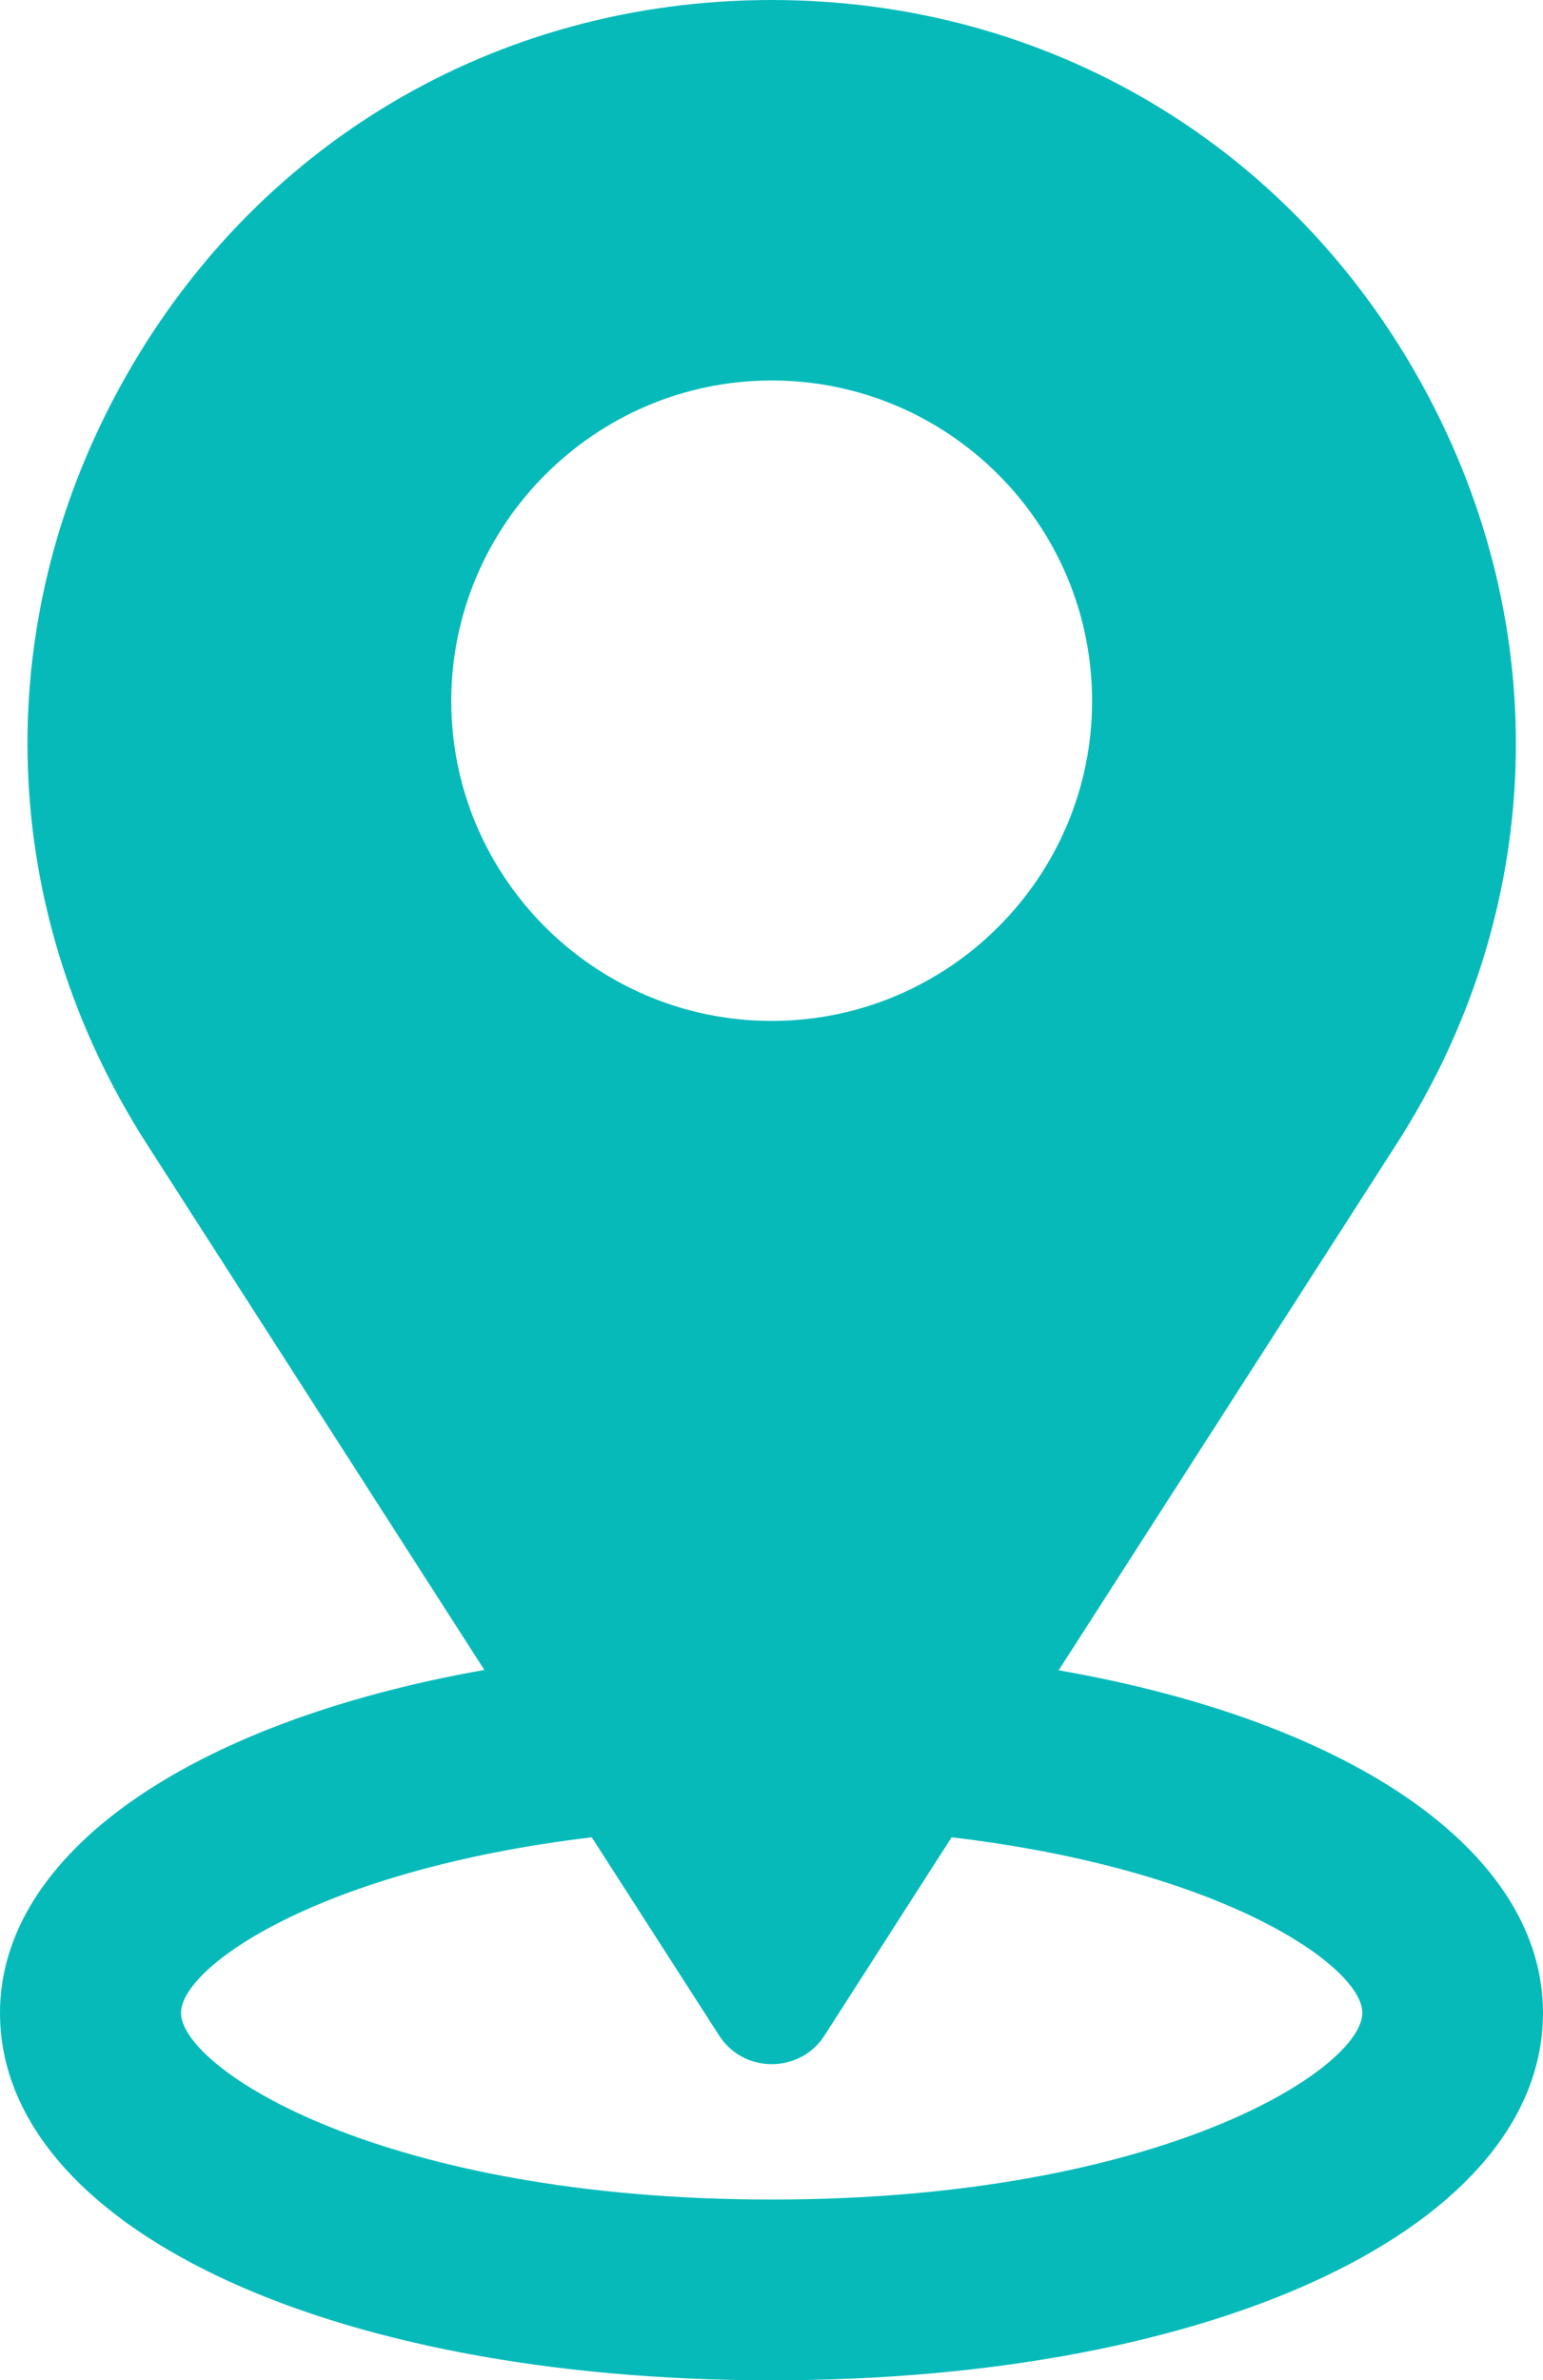<?xml version="1.0" encoding="UTF-8"?>
<svg id="Layer_2" data-name="Layer 2" xmlns="http://www.w3.org/2000/svg" viewBox="0 0 41.51 64">
  <defs>
    <style>
      .cls-1 {
        fill: #06baba;
      }
    </style>
  </defs>
  <g id="Layer_1-2" data-name="Layer 1">
    <path class="cls-1" d="M28.48,44.91l9.09-14.15c4.01-6.24,4.28-13.85.72-20.36C34.73,3.89,28.18,0,20.76,0S6.79,3.89,3.23,10.4C-.33,16.9-.06,24.51,3.95,30.76l9.08,14.14c-7.96,1.41-13.03,4.95-13.03,9.22,0,5.72,8.73,9.88,20.76,9.88s20.75-4.16,20.75-9.88c0-4.29-5.06-7.82-13.03-9.21ZM29.38,18.85c0,4.74-3.87,8.6-8.62,8.6s-8.62-3.86-8.62-8.6,3.87-8.62,8.62-8.62,8.62,3.86,8.62,8.62ZM19.34,54.72c.31.49.84.78,1.42.78s1.12-.29,1.42-.77l3.42-5.33c7.36.87,11.05,3.49,11.05,4.72,0,1.5-5.41,5.02-15.89,5.02s-15.89-3.52-15.89-5.02c0-1.23,3.69-3.84,11.05-4.72l3.42,5.32Z"/>
  </g>
</svg>